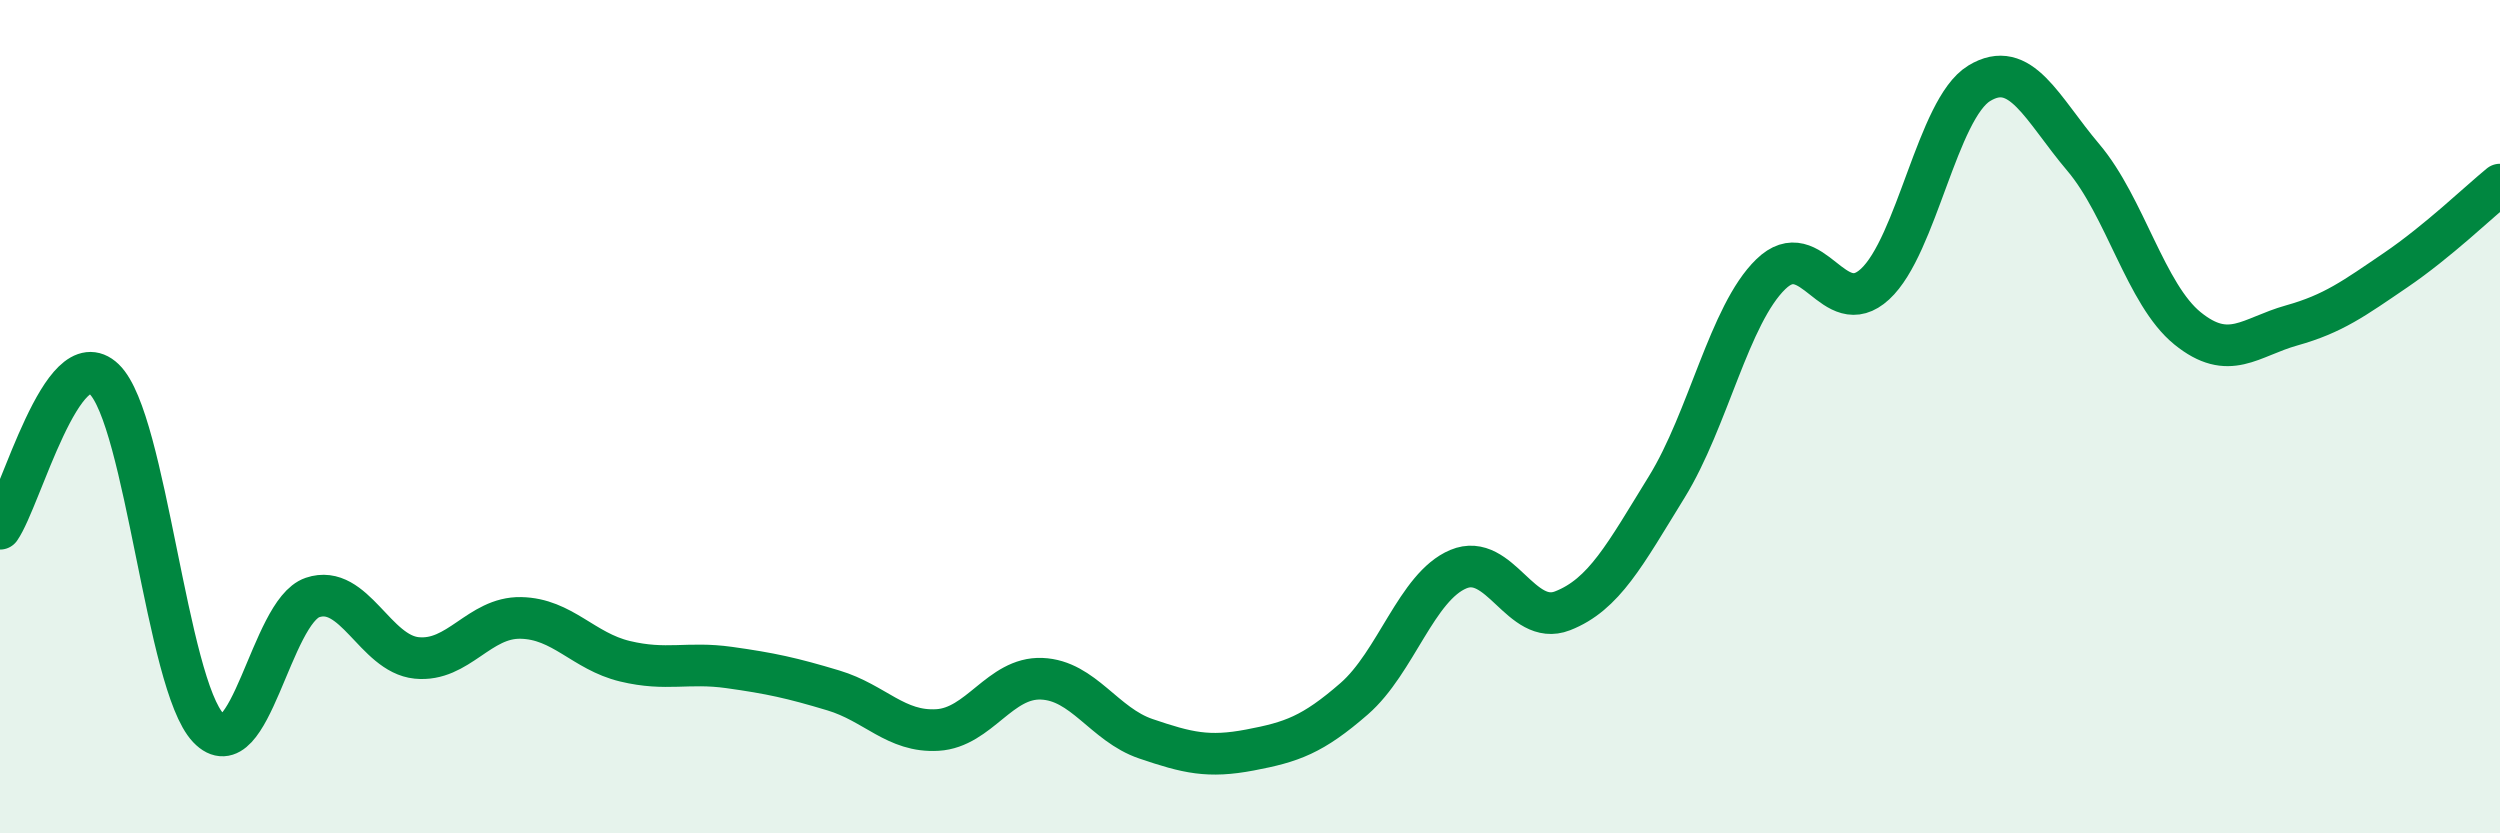 
    <svg width="60" height="20" viewBox="0 0 60 20" xmlns="http://www.w3.org/2000/svg">
      <path
        d="M 0,12.69 C 0.5,11.97 1.5,8.14 2.5,9.1 C 3.5,10.06 4,16.42 5,17.47 C 6,18.52 6.5,14.68 7.5,14.34 C 8.5,14 9,15.69 10,15.79 C 11,15.89 11.5,14.81 12.5,14.83 C 13.5,14.85 14,15.63 15,15.87 C 16,16.11 16.5,15.88 17.5,16.02 C 18.5,16.16 19,16.27 20,16.57 C 21,16.87 21.5,17.58 22.5,17.52 C 23.5,17.46 24,16.25 25,16.29 C 26,16.33 26.5,17.39 27.5,17.73 C 28.5,18.07 29,18.19 30,18 C 31,17.81 31.5,17.64 32.5,16.77 C 33.5,15.9 34,14.08 35,13.66 C 36,13.24 36.5,15.05 37.5,14.66 C 38.5,14.27 39,13.31 40,11.69 C 41,10.07 41.5,7.55 42.5,6.58 C 43.5,5.61 44,7.74 45,6.82 C 46,5.9 46.5,2.61 47.5,2 C 48.5,1.39 49,2.6 50,3.78 C 51,4.96 51.5,7.07 52.5,7.88 C 53.5,8.69 54,8.09 55,7.81 C 56,7.53 56.5,7.16 57.5,6.48 C 58.5,5.8 59.5,4.84 60,4.43L60 20L0 20Z"
        fill="#008740"
        opacity="0.1"
        stroke-linecap="round"
        stroke-linejoin="round"
      />
      <path
        d="M 0,12.69 C 0.5,11.97 1.5,8.14 2.5,9.1 C 3.5,10.06 4,16.42 5,17.47 C 6,18.52 6.5,14.68 7.5,14.34 C 8.5,14 9,15.69 10,15.79 C 11,15.89 11.5,14.81 12.5,14.83 C 13.5,14.85 14,15.63 15,15.87 C 16,16.11 16.5,15.88 17.5,16.02 C 18.5,16.16 19,16.27 20,16.57 C 21,16.87 21.5,17.58 22.5,17.52 C 23.5,17.46 24,16.25 25,16.29 C 26,16.33 26.5,17.39 27.5,17.73 C 28.5,18.07 29,18.19 30,18 C 31,17.81 31.5,17.64 32.5,16.77 C 33.5,15.9 34,14.08 35,13.66 C 36,13.24 36.5,15.05 37.5,14.66 C 38.5,14.27 39,13.31 40,11.69 C 41,10.07 41.5,7.55 42.5,6.58 C 43.5,5.61 44,7.74 45,6.82 C 46,5.9 46.5,2.61 47.5,2 C 48.5,1.39 49,2.6 50,3.78 C 51,4.96 51.5,7.07 52.5,7.88 C 53.5,8.69 54,8.09 55,7.81 C 56,7.53 56.5,7.16 57.5,6.48 C 58.5,5.8 59.5,4.84 60,4.43"
        stroke="#008740"
        stroke-width="1"
        fill="none"
        stroke-linecap="round"
        stroke-linejoin="round"
      />
    </svg>
  